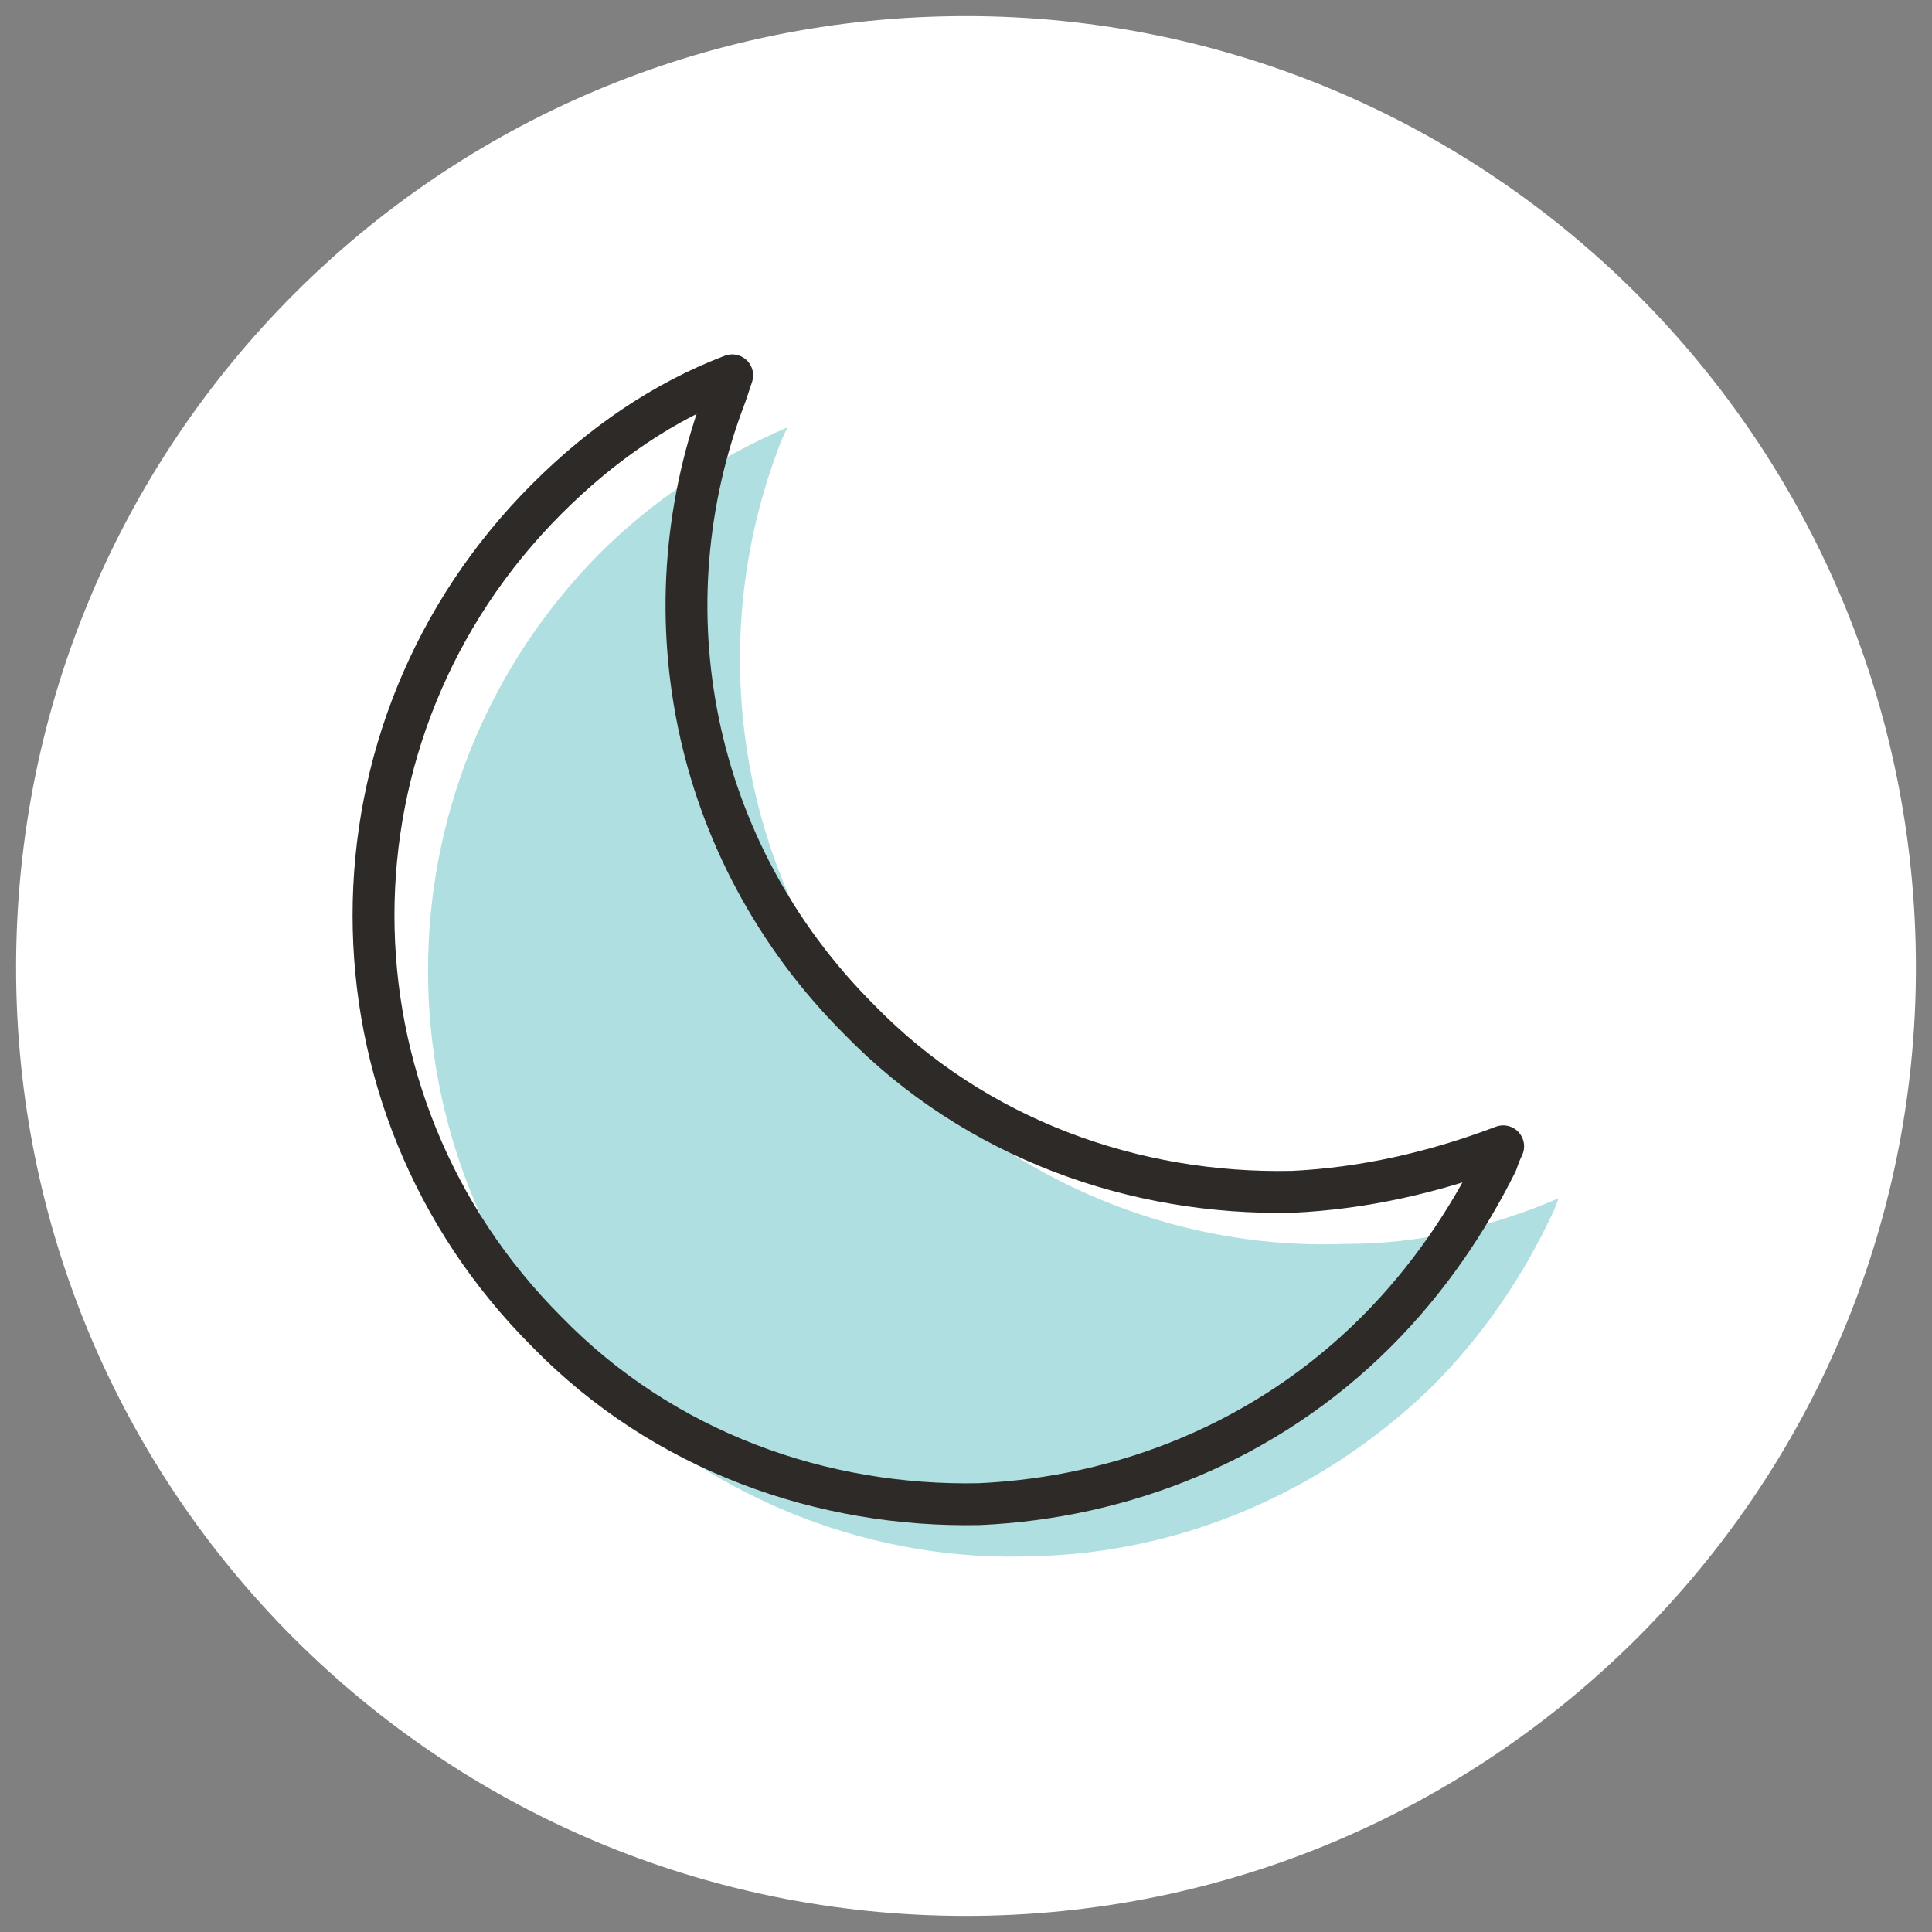 <svg viewBox="0 0 60 60" xmlns="http://www.w3.org/2000/svg" data-sanitized-data-name="Layer 1" data-name="Layer 1" id="Layer_1">
  <rect x="0" y="0" width="60" height="60" fill="#808080" stroke="none"/>
  <g data-sanitized-data-name="&amp;lt;Group&amp;gt;" data-name="&amp;lt;Group&amp;gt;" id="_Group_">
    <path style="fill: #fff;" d="M30,59.5C13.634,59.5.5,46.288.5,30.05.5,13.712,13.634.5,30,.5c16.265,0,29.5,13.212,29.5,29.55,0,16.238-13.235,29.45-29.5,29.45Z" data-sanitized-data-name="&amp;lt;Path&amp;gt;" data-name="&amp;lt;Path&amp;gt;" id="_Path_"></path>
    <g data-sanitized-data-name="&amp;lt;Group&amp;gt;" data-name="&amp;lt;Group&amp;gt;" id="_Group_-2">
      <path style="fill: #b0dfe1;" d="M41.833,38.63c2.223,0,4.445-.505,6.567-1.414-.067.202-.135.37-.202.505-.909,1.92-2.122,3.738-3.738,5.354-3.435,3.334-7.88,5.152-12.325,5.253-4.849.202-9.8-1.616-13.538-5.253-7.072-7.173-7.072-18.69,0-25.863,1.717-1.717,3.738-3.031,5.86-3.94-.135.269-.236.505-.303.707-2.425,6.466-1.111,14.144,4.142,19.397,3.738,3.637,8.688,5.455,13.538,5.253Z" data-sanitized-data-name="&amp;lt;Path&amp;gt;" data-name="&amp;lt;Path&amp;gt;" id="_Path_-2"></path>
      <path style="fill: none; stroke: #2d2a27; stroke-linecap: round; stroke-linejoin: round; stroke-width: 1.3px;" d="M40.115,37.014c2.223-.101,4.445-.606,6.567-1.414-.067.135-.135.303-.202.505-.909,1.818-2.122,3.637-3.738,5.253-3.435,3.435-7.88,5.152-12.325,5.354-4.849.101-9.8-1.616-13.437-5.354-7.173-7.173-7.173-18.69,0-25.863,1.717-1.717,3.637-3.031,5.759-3.839-.067.202-.135.404-.202.606-2.526,6.567-1.111,14.144,4.142,19.397,3.637,3.738,8.587,5.455,13.437,5.354Z" data-sanitized-data-name="&amp;lt;Path&amp;gt;" data-name="&amp;lt;Path&amp;gt;" id="_Path_-3"></path>
    </g>
  </g>
</svg>